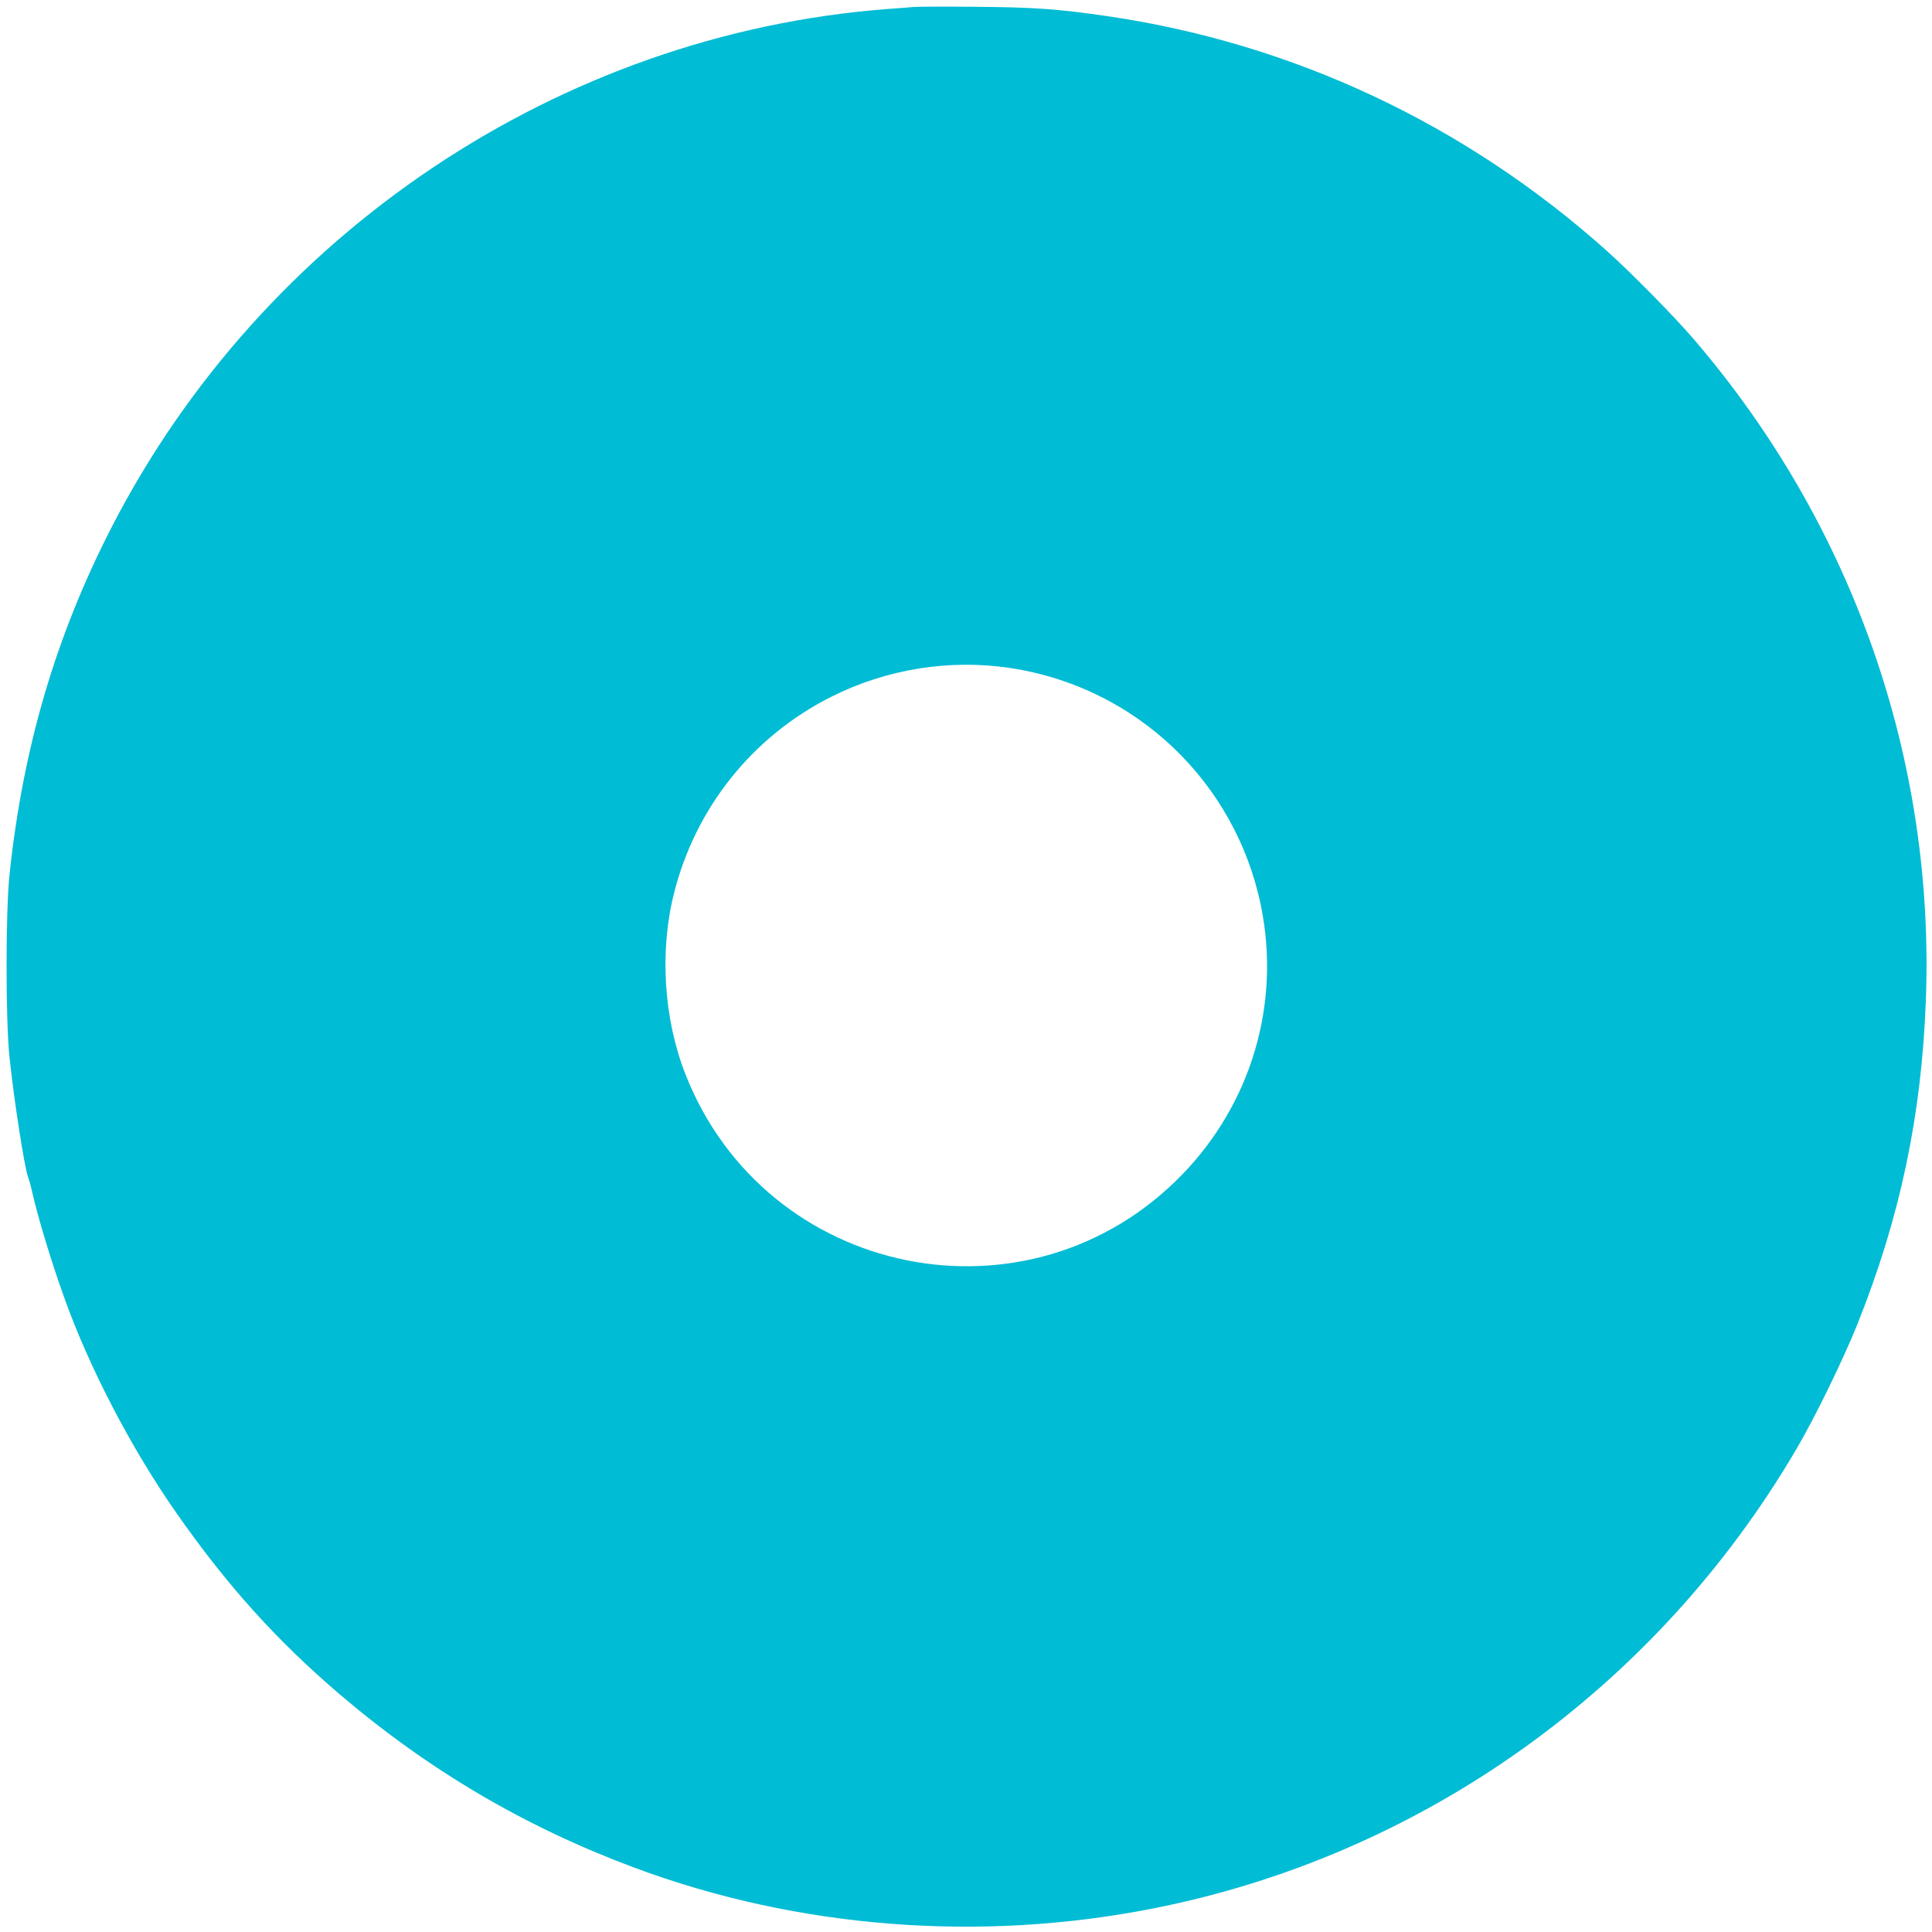 <?xml version="1.0" standalone="no"?>
<!DOCTYPE svg PUBLIC "-//W3C//DTD SVG 20010904//EN"
 "http://www.w3.org/TR/2001/REC-SVG-20010904/DTD/svg10.dtd">
<svg version="1.0" xmlns="http://www.w3.org/2000/svg"
 width="1280pt" height="1280pt" viewBox="0 0 1280 1280"
 preserveAspectRatio="xMidYMid meet">
<g transform="translate(0,1280) scale(0.1,-0.1)"
fill="#00bcd4" stroke="none">
<path d="M6055 12754 c-22 -2 -103 -9 -180 -14 -2165 -167 -4134 -1484 -5136
-3434 -371 -723 -587 -1460 -676 -2301 -26 -246 -26 -967 0 -1210 30 -284 98
-724 122 -790 8 -22 22 -71 30 -110 39 -169 124 -451 208 -685 168 -472 449
-1011 750 -1440 335 -478 661 -839 1076 -1194 591 -504 1228 -879 1952 -1149
1080 -403 2289 -498 3439 -271 1780 351 3330 1457 4259 3039 124 210 316 604
408 835 281 703 423 1375 452 2135 62 1601 -483 3158 -1535 4385 -128 150
-416 442 -574 584 -939 842 -2085 1381 -3321 1560 -322 47 -483 58 -869 61
-201 2 -383 1 -405 -1z m640 -4380 c832 -126 1493 -756 1660 -1580 130 -642
-63 -1300 -520 -1773 -1013 -1048 -2763 -695 -3295 665 -143 366 -171 812 -75
1194 142 568 521 1042 1043 1304 367 184 783 251 1187 190z"/>
</g>
</svg>

